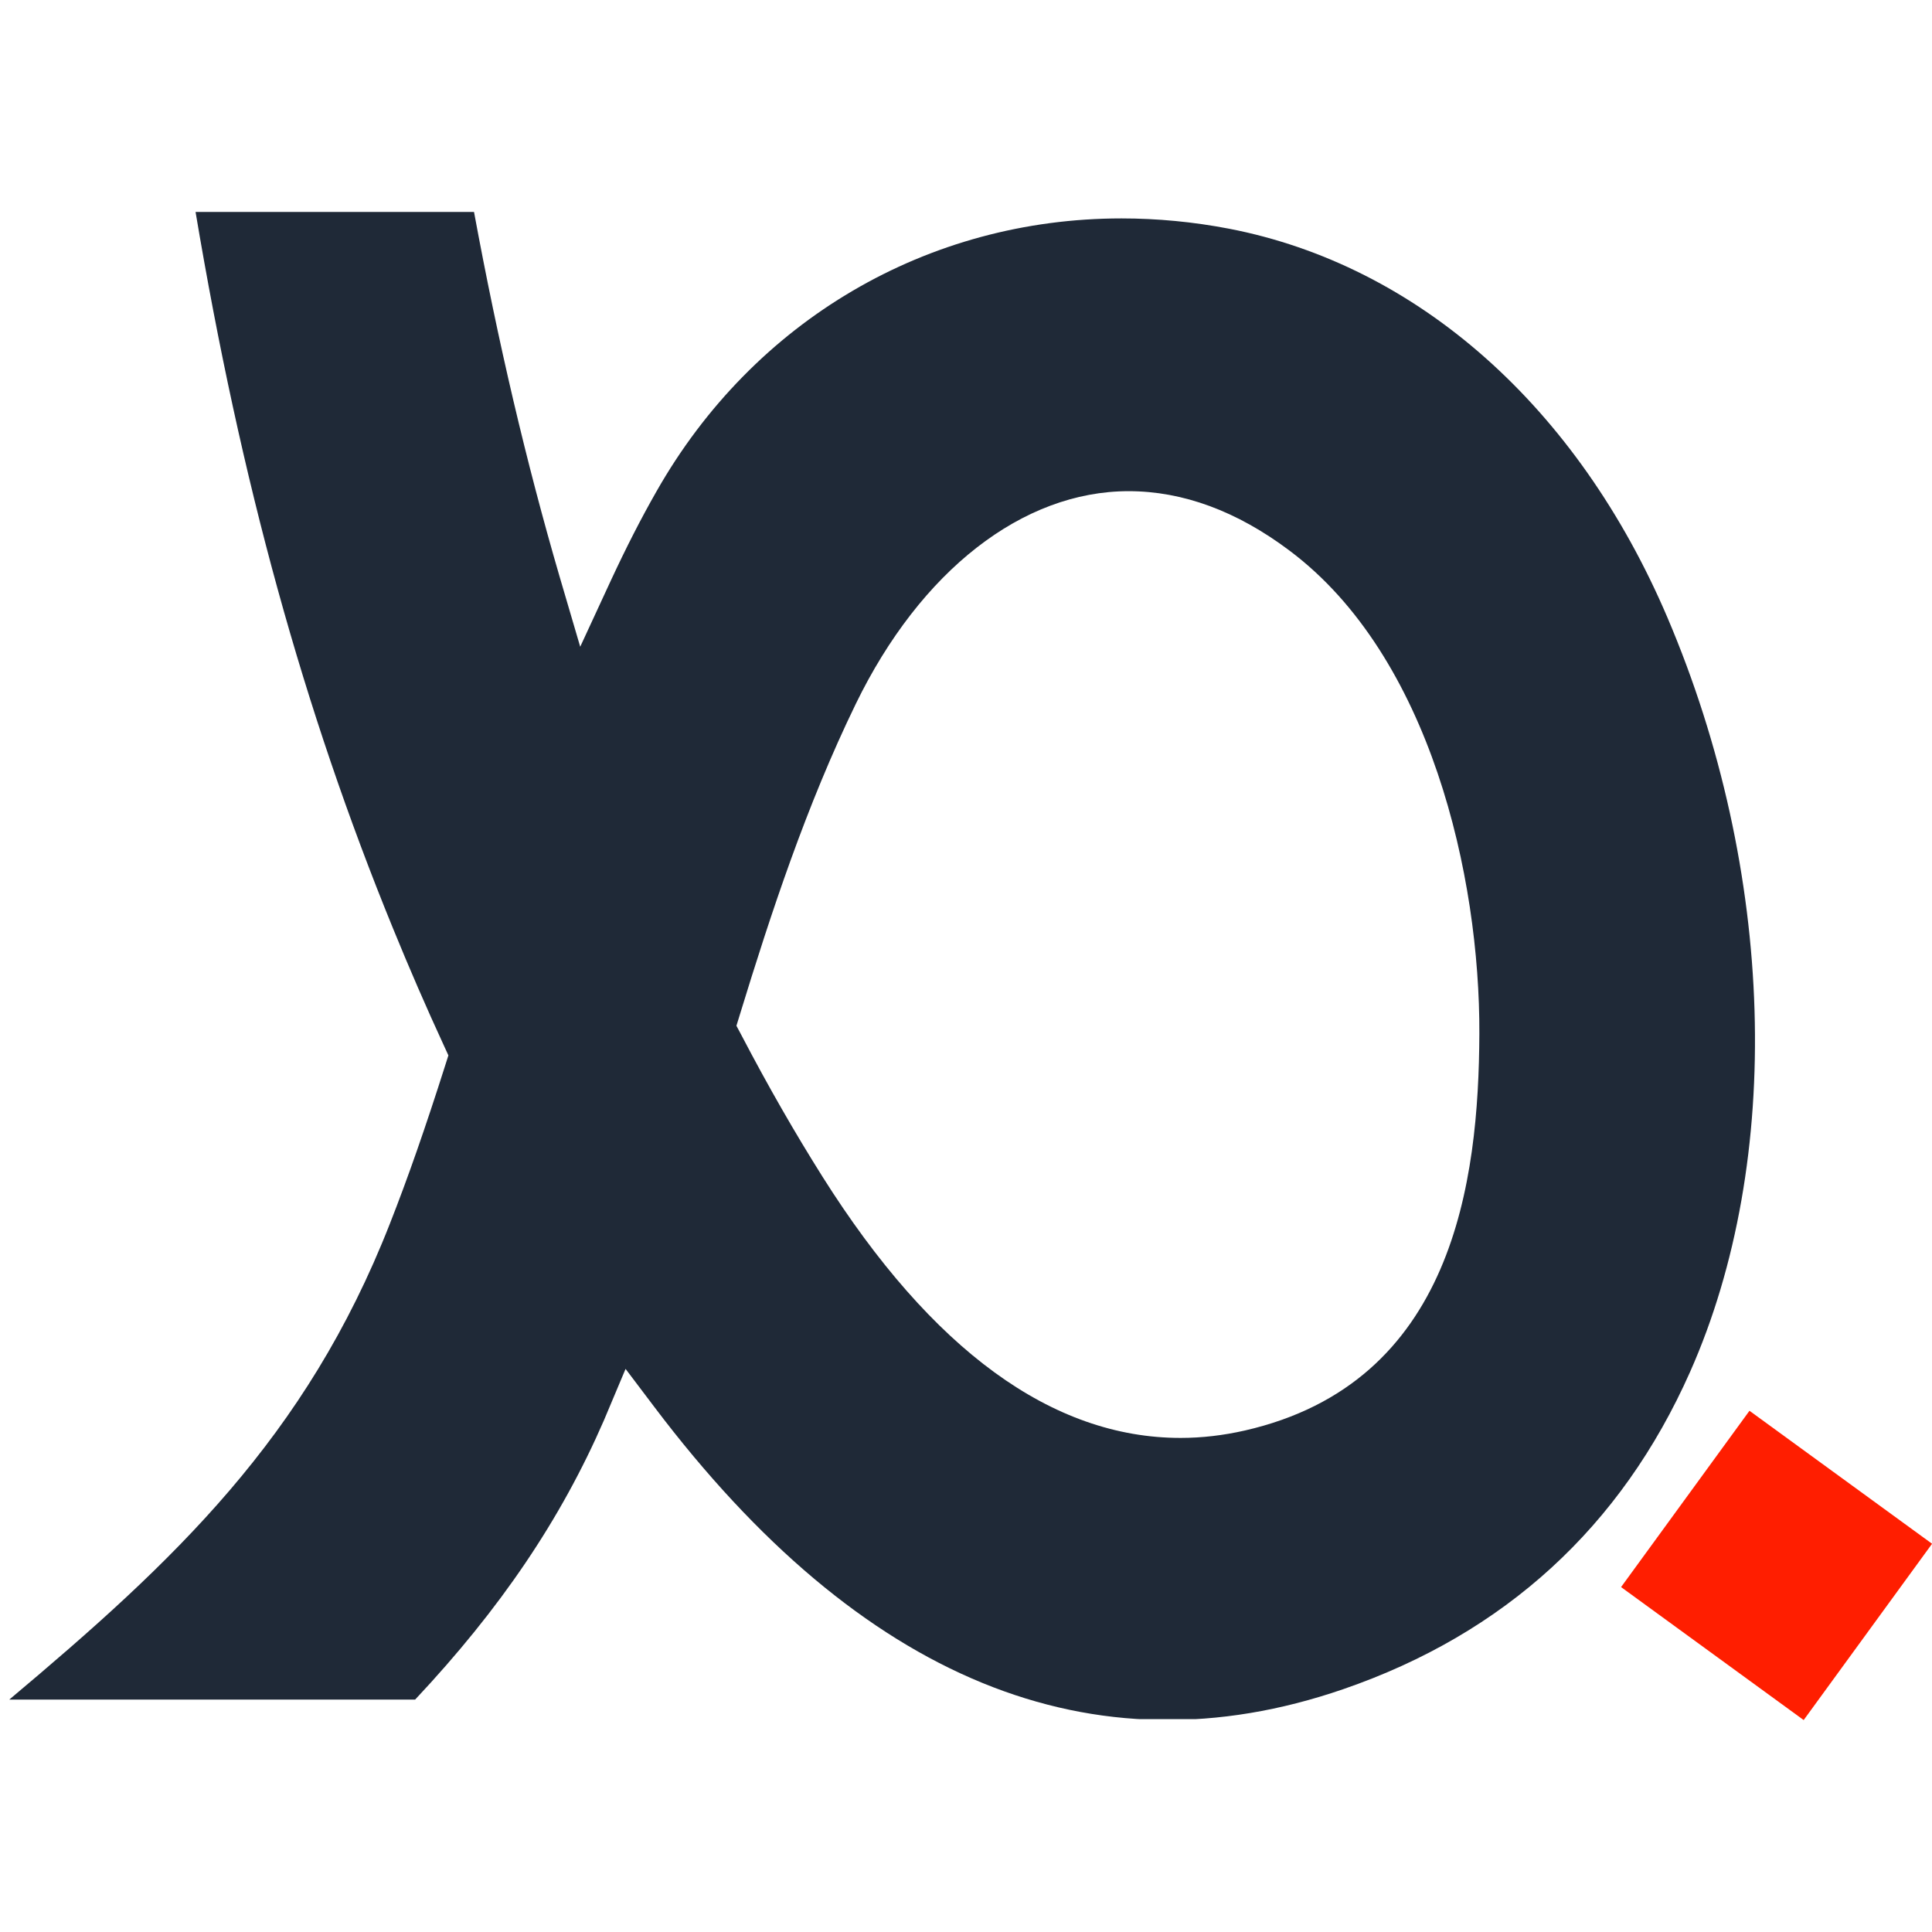<svg xmlns="http://www.w3.org/2000/svg" xmlns:xlink="http://www.w3.org/1999/xlink" width="1080" zoomAndPan="magnify" viewBox="0 0 810 810" height="1080" preserveAspectRatio="xMidYMid meet" version="1.0"><defs><clipPath id="d50ffa82df"><path d="M 3 88.871 L 735.793 88.871 L 735.793 720.746 L 3 720.746 Z M 3 88.871 " clip-rule="nonzero"/></clipPath></defs><g clip-path="url(#d50ffa82df)"><path fill="#1f2937" d="M 163.484 512.969 C 170.984 493.918 178.332 472.855 186.629 446.758 L 187.992 442.477 L 186.137 438.426 C 178.75 422.441 171.551 405.852 164.734 389.145 C 127.273 297.516 100.945 201.91 81.969 88.73 L 198.711 88.73 C 208.863 143.766 220.645 193.844 234.582 241.645 L 243.258 271.152 L 256.172 243.234 C 262.461 229.715 268.672 217.516 275.266 205.965 C 315.984 134.336 388.863 91.57 470.227 91.57 C 485.148 91.57 500.301 93.008 515.301 95.887 C 594.391 111.191 661.363 170.547 699.051 258.844 C 744.355 365.129 748.027 486.344 708.559 575.207 C 679.734 640.129 630.793 684.902 563.145 708.199 C 458.066 744.371 360.832 704.371 274.355 589.902 L 262.273 573.918 L 253.219 595.434 C 235.152 636.984 209.922 674.332 174.051 712.555 L 3.902 712.555 C 72.801 654.676 128.258 602.934 163.484 512.969 Z M 310.984 434.258 C 322.16 455.621 333.258 474.941 344.848 493.348 C 390.68 566.039 441.172 602.855 494.961 602.855 C 503.863 602.855 512.914 601.797 521.895 599.75 C 609.508 579.75 619.961 495.242 620.227 433.426 C 620.492 367.707 599.809 275.207 540.645 230.852 C 518.637 214.297 495.945 205.926 473.18 205.926 C 428.711 205.926 385.945 239.297 358.785 295.129 C 338.066 337.742 323.18 382.973 310.152 425.508 L 308.75 430.055 Z M 310.984 434.258 " fill-opacity="1" fill-rule="nonzero"/></g><path stroke-linecap="butt" transform="matrix(0.552, -0.758, 0.758, 0.552, 679.64, 665.393)" fill="none" stroke-linejoin="miter" d="M 0.002 50.499 L 97.518 50.502 " stroke="#ff1e00" stroke-width="101" stroke-opacity="1" stroke-miterlimit="4"/></svg>